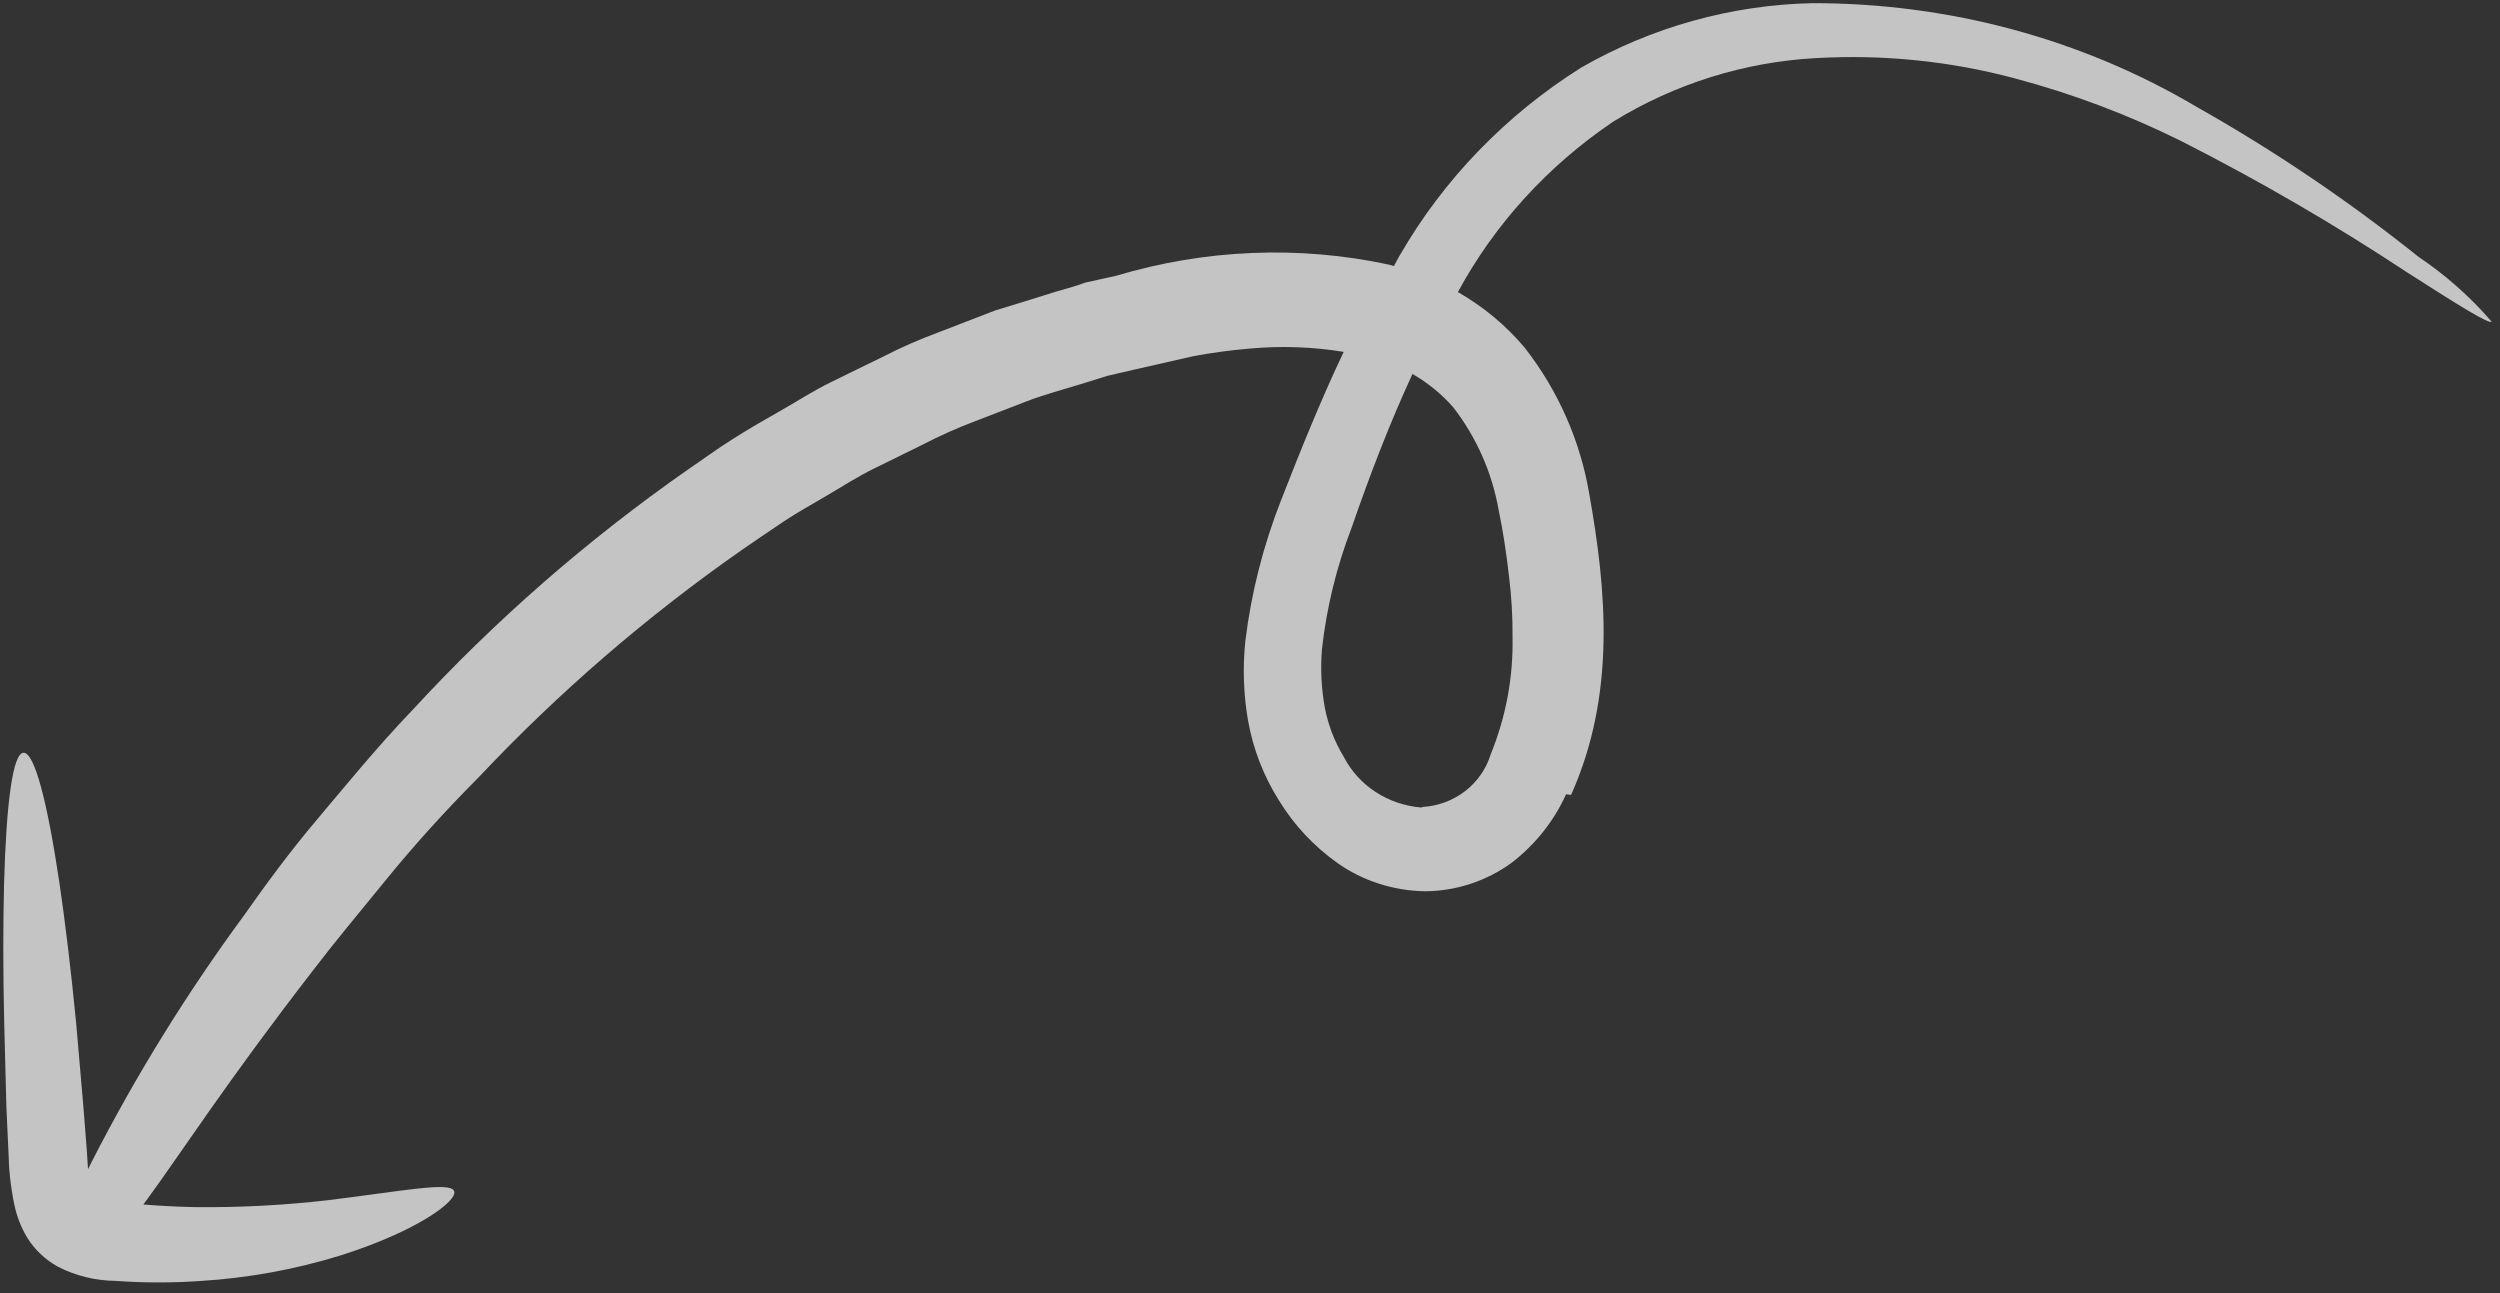 <svg xmlns="http://www.w3.org/2000/svg" width="145" height="75" viewBox="0 0 145 75" fill="none"><rect x="0" y="0" width="145" height="75" fill="#333333" stroke="none"/><path d="M91.123 46.104C93.747 40.245 93.162 34.181 92.181 28.667C91.657 25.562 90.37 22.645 88.427 20.159C87.344 18.874 86.036 17.784 84.558 16.939C86.691 12.998 89.789 9.6 93.573 7.052C97.129 4.859 101.189 3.589 105.348 3.369C109.24 3.15 113.122 3.546 116.842 4.541C120.185 5.43 123.416 6.646 126.486 8.17C131.026 10.472 135.42 13.026 139.645 15.819C142.697 17.778 144.406 18.828 144.513 18.654C143.276 17.219 141.846 15.952 140.259 14.885C136.231 11.661 131.936 8.757 127.412 6.202C120.753 2.257 113.048 0.176 105.128 0.184C100.428 0.281 95.798 1.57 91.704 3.923C87.346 6.665 83.735 10.398 81.204 14.782C81.072 14.982 80.973 15.22 80.847 15.434C80.751 15.4 80.653 15.371 80.553 15.348C75.356 14.227 69.903 14.45 64.736 15.995L62.926 16.395C62.351 16.617 61.763 16.761 61.186 16.934C60.023 17.3 58.876 17.66 57.722 18.005L54.424 19.279C53.34 19.677 52.282 20.141 51.256 20.668C50.215 21.169 49.21 21.674 48.2 22.163C47.189 22.653 46.274 23.255 45.346 23.78C44.418 24.304 43.465 24.854 42.515 25.454C41.564 26.053 40.781 26.637 39.926 27.216C34.077 31.298 28.702 35.99 23.904 41.203C21.81 43.389 20.057 45.559 18.409 47.507C16.761 49.454 15.387 51.345 14.162 53.08C10.823 57.618 7.866 62.401 5.321 67.381L5.105 67.813L5.032 66.679L4.832 64.134L4.415 59.316C4.116 56.245 3.782 53.486 3.44 51.161C2.749 46.532 2.013 43.68 1.379 43.659C0.745 43.638 0.365 46.573 0.236 51.237C0.178 53.566 0.171 56.34 0.246 59.415L0.372 64.246L0.491 66.806C0.509 67.819 0.618 68.827 0.819 69.816C0.959 70.515 1.217 71.183 1.583 71.795C2.015 72.482 2.617 73.053 3.337 73.458C4.36 73.99 5.508 74.275 6.684 74.29C8.319 74.409 9.965 74.412 11.608 74.298C14.358 74.132 17.087 73.636 19.732 72.821C24.226 71.401 26.584 69.627 26.337 69.076C26.089 68.524 23.349 69.084 19.015 69.612C16.482 69.904 13.938 70.038 11.397 70.014C10.406 69.998 9.378 69.947 8.313 69.861L8.586 69.489C10.411 67.009 13.148 62.749 18.172 56.262C19.407 54.64 20.847 52.922 22.404 51.01C23.961 49.097 25.736 47.118 27.778 45.068C32.381 40.178 37.496 35.761 43.035 31.891C43.82 31.356 44.629 30.795 45.459 30.242C46.289 29.689 47.167 29.217 48.029 28.702C48.891 28.187 49.771 27.631 50.706 27.17L53.527 25.783C54.488 25.282 55.478 24.839 56.492 24.455L59.518 23.287C60.547 22.89 61.621 22.608 62.693 22.277L64.245 21.794L65.842 21.426C66.963 21.176 68.078 20.912 69.198 20.662C70.293 20.457 71.396 20.308 72.504 20.215C74.322 20.051 76.148 20.116 77.934 20.409C76.61 23.194 75.447 26.083 74.301 29.015C73.267 31.649 72.572 34.387 72.232 37.166C72.069 38.718 72.122 40.277 72.388 41.803C72.679 43.435 73.28 44.992 74.161 46.396C75.031 47.829 76.191 49.074 77.574 50.057C79.032 51.086 80.791 51.656 82.622 51.693C84.43 51.69 86.205 51.11 87.671 50.043C89.046 48.986 90.133 47.619 90.831 46.068L91.123 46.104ZM82.434 46.837C81.483 46.757 80.575 46.448 79.792 45.939C79.01 45.43 78.377 44.736 77.952 43.92C77.409 43.031 77.032 42.054 76.837 41.031C76.639 39.928 76.583 38.801 76.671 37.676C76.937 35.26 77.518 32.877 78.402 30.585C79.462 27.52 80.606 24.539 81.924 21.69C82.815 22.204 83.612 22.855 84.284 23.617C85.64 25.372 86.544 27.421 86.925 29.601C87.173 30.784 87.362 32.038 87.511 33.325C87.666 34.539 87.739 35.764 87.727 36.993C87.771 39.299 87.337 41.605 86.451 43.776C86.196 44.605 85.679 45.344 84.975 45.887C84.27 46.43 83.412 46.75 82.525 46.802" fill="white" fill-opacity="0.71"></path></svg>